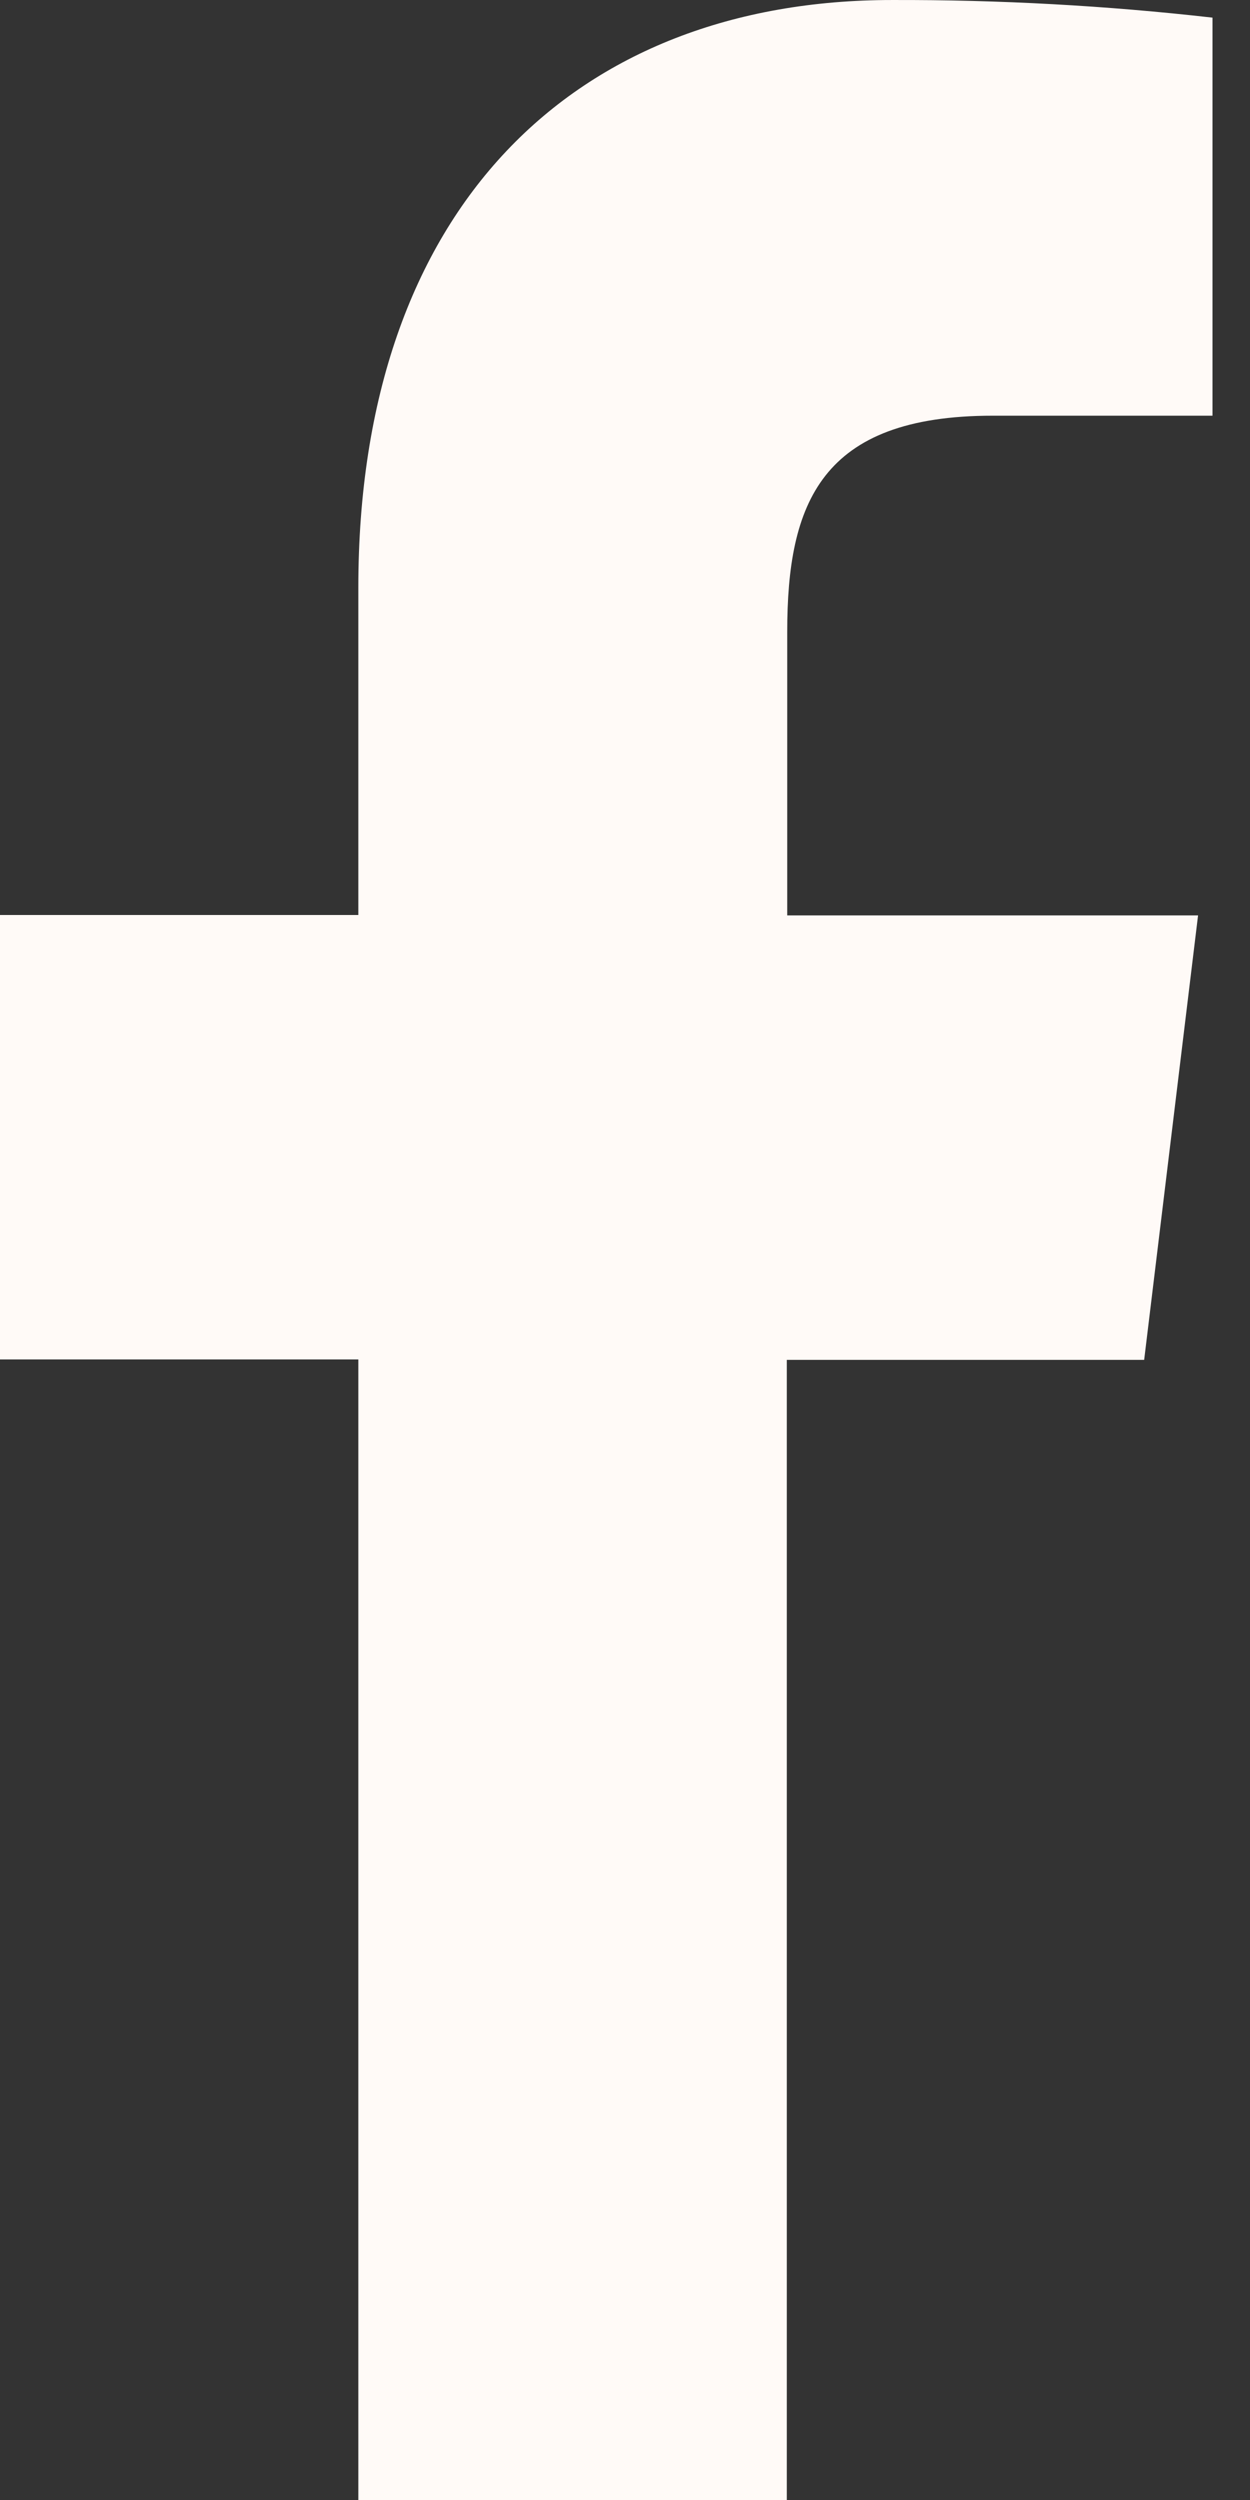 <svg width="9" height="18" viewBox="0 0 9 18" fill="none" xmlns="http://www.w3.org/2000/svg">
<rect x="0" y="0" width="9" height="18" fill="#333333" stroke="none"/>
<path d="M5.665 18V9.791H8.238L8.626 6.591H5.668V4.55C5.668 3.626 5.908 2.993 7.148 2.993H8.73V0.127C7.964 0.04 7.194 -0.002 6.423 8.07989e-05C4.143 8.07989e-05 2.58 1.49 2.58 4.23V6.588H0V9.788H2.58V18H5.665Z" fill="#FFFAF7"/>
</svg>
